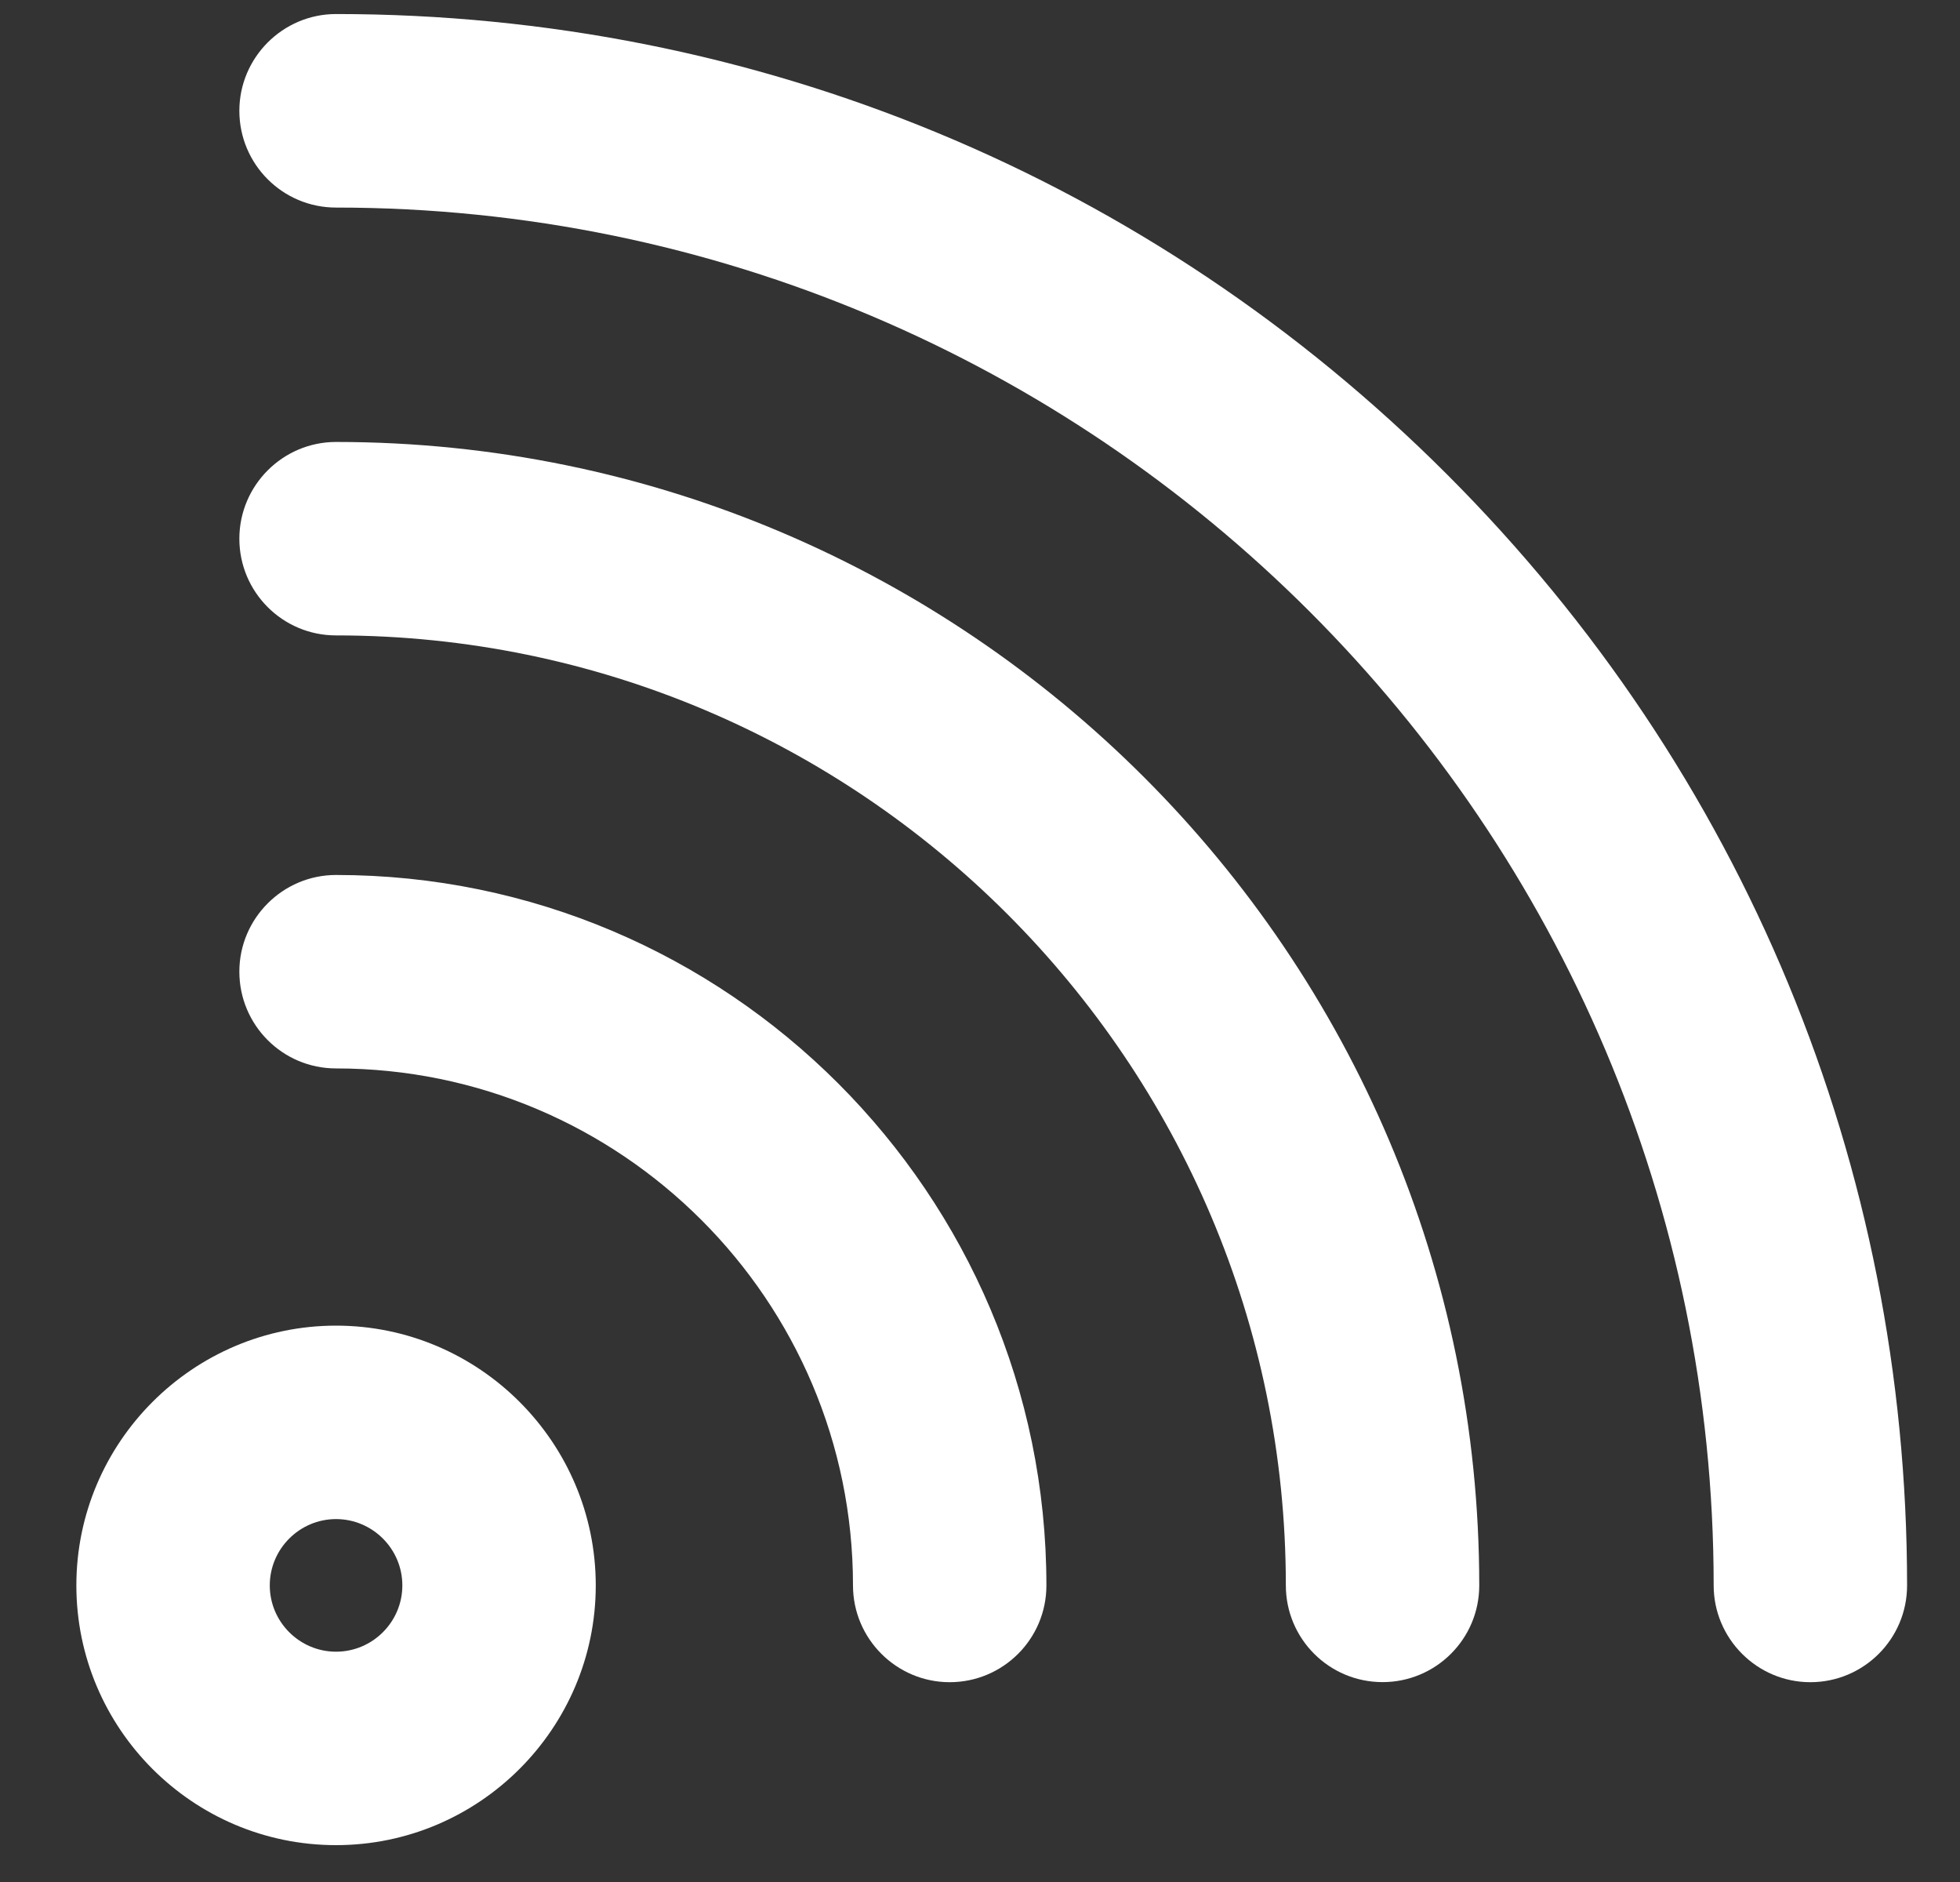 <svg width="25" height="24" viewBox="0 0 25 24" fill="none" xmlns="http://www.w3.org/2000/svg">
<rect x="0" y="0" width="25" height="24" fill="#333333" stroke="none"/>
<path d="M4.286 23.53C2.458 23.53 0.974 22.042 0.974 20.218C0.974 18.393 2.462 16.905 4.286 16.905C6.111 16.905 7.599 18.393 7.599 20.218C7.599 22.042 6.111 23.53 4.286 23.53ZM4.286 19.372C3.821 19.372 3.441 19.752 3.441 20.218C3.441 20.683 3.821 21.063 4.286 21.063C4.752 21.063 5.132 20.683 5.132 20.218C5.132 19.752 4.752 19.372 4.286 19.372Z" fill="white"/>
<path d="M12.113 21.452C11.434 21.452 10.88 20.898 10.88 20.218C10.88 16.582 7.923 13.625 4.286 13.625C3.603 13.625 3.053 13.071 3.053 12.391C3.053 11.712 3.607 11.158 4.286 11.158C9.282 11.158 13.347 15.223 13.347 20.218C13.347 20.902 12.793 21.452 12.113 21.452Z" fill="white"/>
<path d="M17.635 21.451C16.951 21.451 16.401 20.897 16.401 20.218C16.401 13.54 10.965 8.103 4.286 8.103C3.603 8.103 3.053 7.549 3.053 6.87C3.053 6.19 3.607 5.636 4.286 5.636C12.328 5.636 18.868 12.177 18.868 20.218C18.868 20.901 18.314 21.451 17.635 21.451Z" fill="white"/>
<path d="M23.091 21.452C22.412 21.452 21.858 20.897 21.858 20.218C21.858 10.53 13.974 2.647 4.286 2.647C3.603 2.647 3.053 2.093 3.053 1.413C3.053 0.734 3.607 0.179 4.286 0.179C9.638 0.179 14.67 2.263 18.456 6.049C22.242 9.835 24.325 14.867 24.325 20.218C24.325 20.901 23.771 21.452 23.091 21.452Z" fill="white"/>
</svg>
